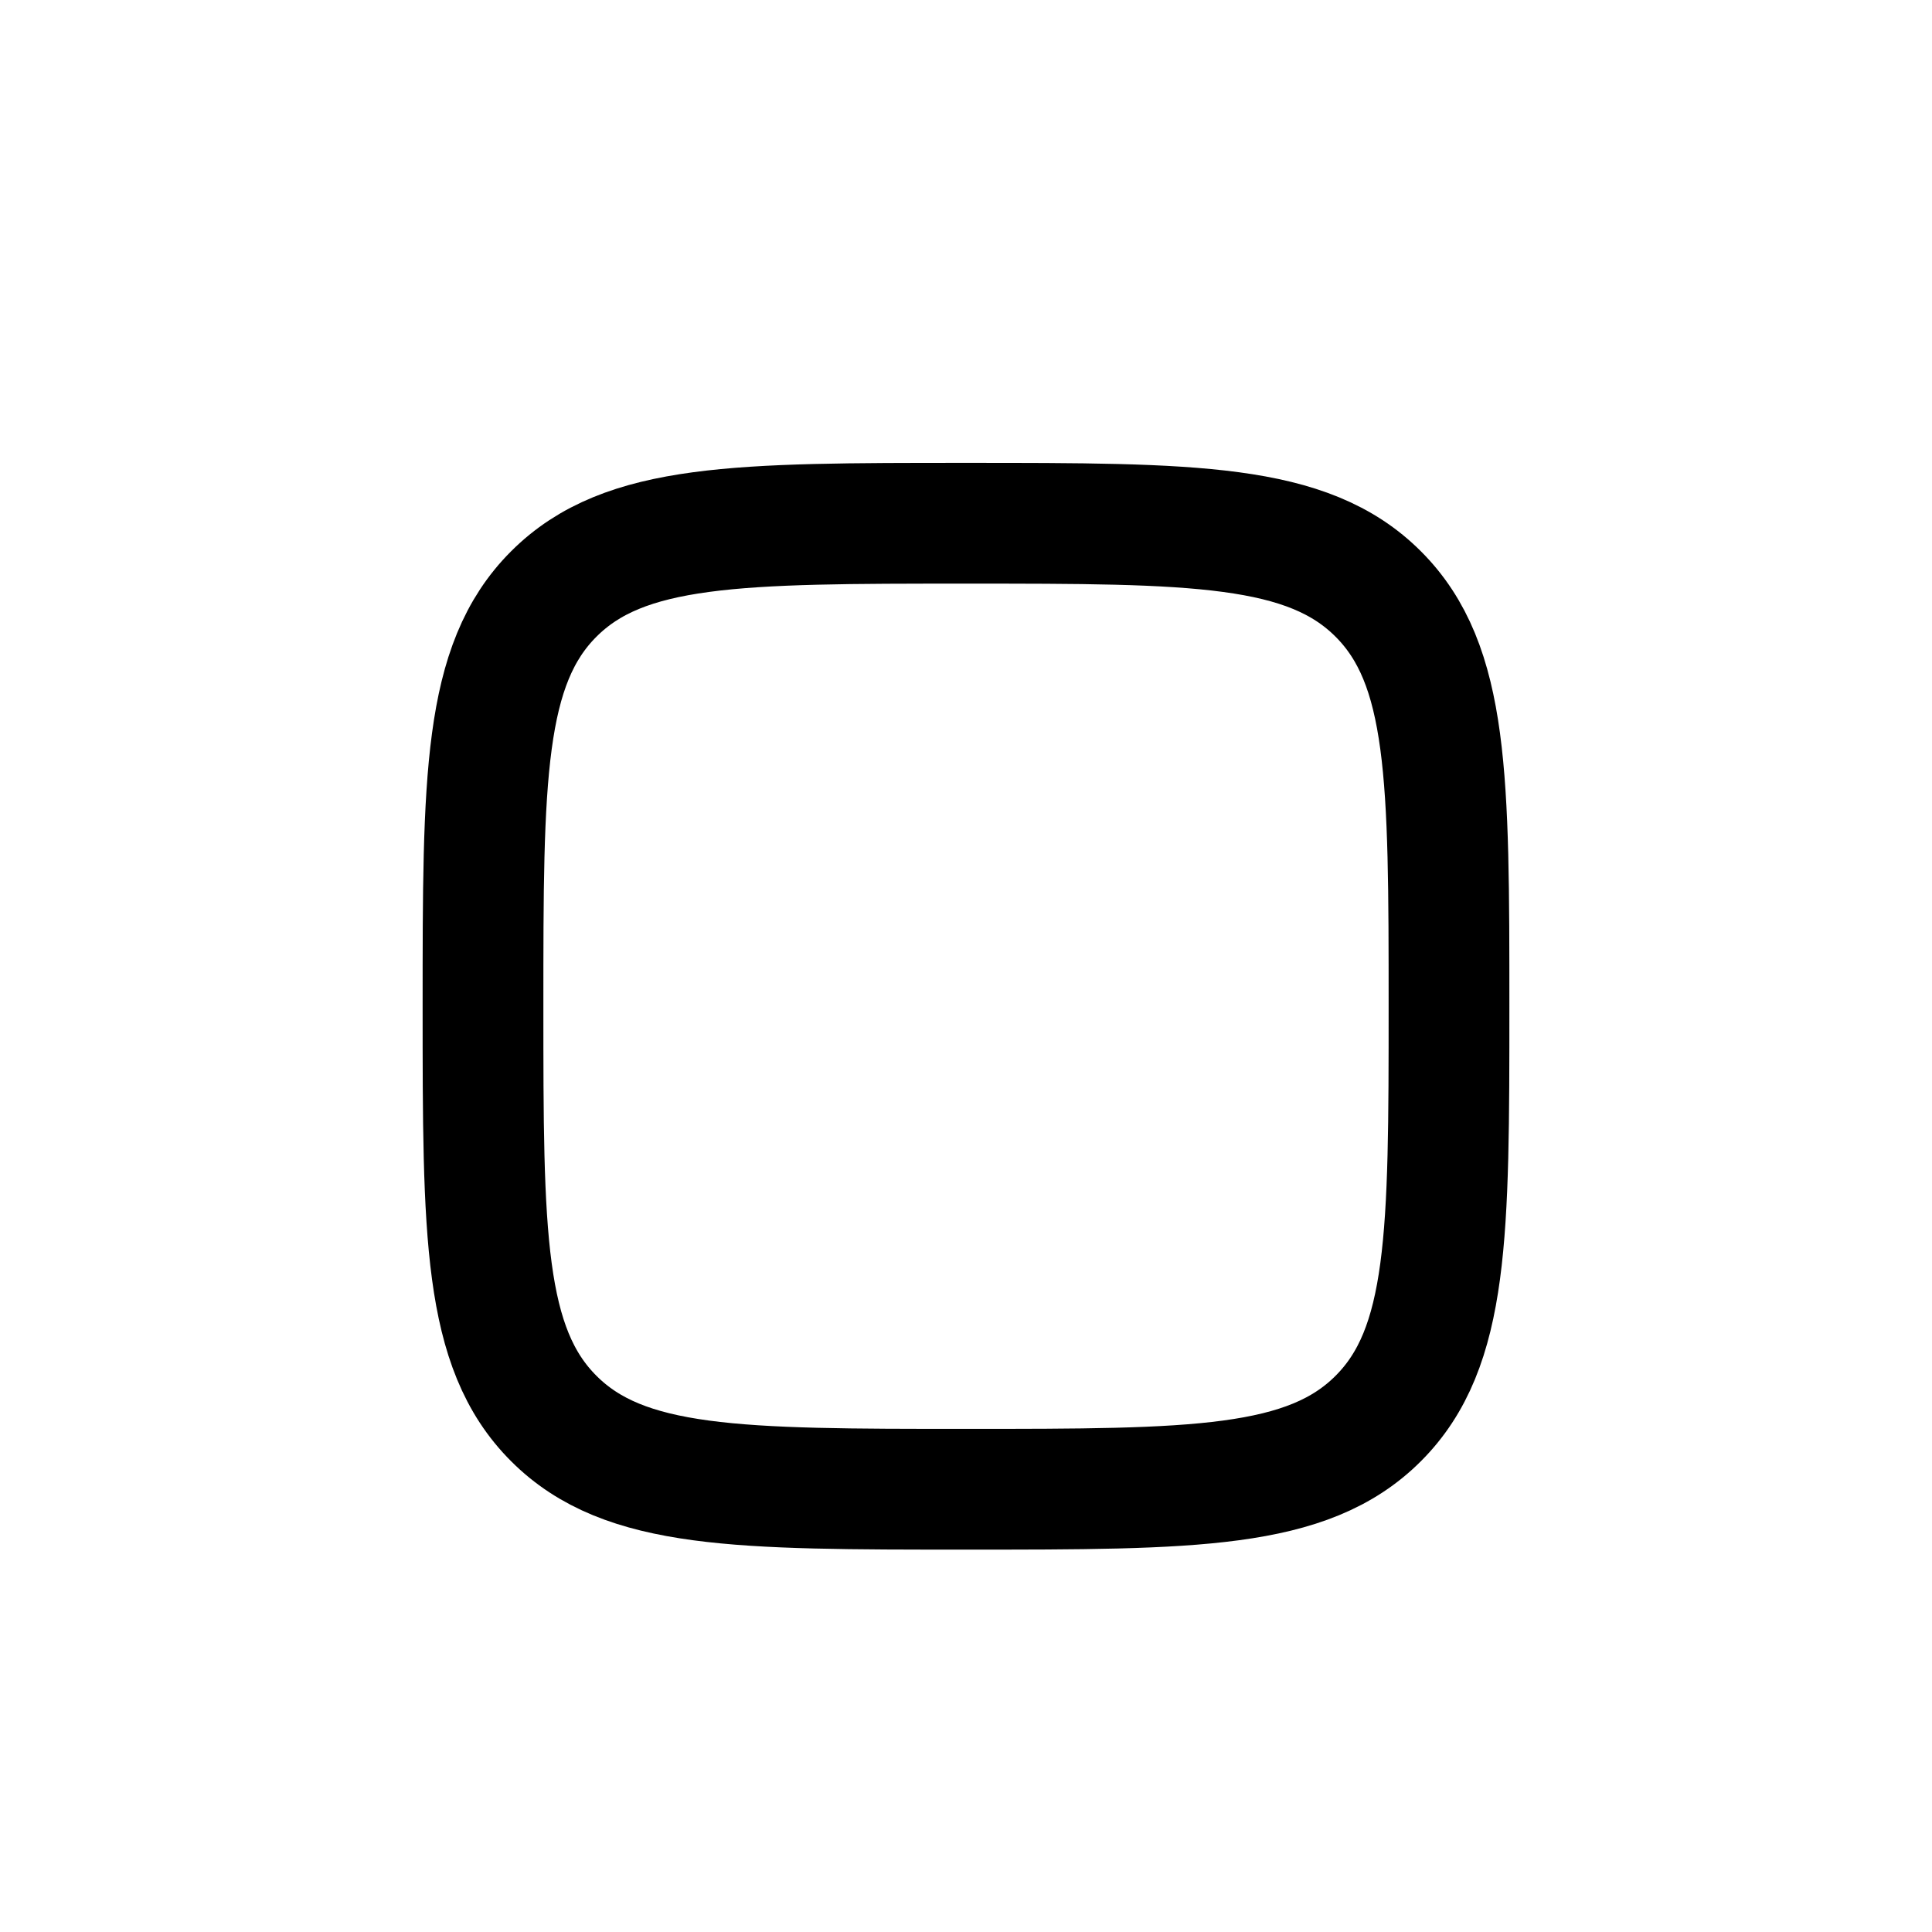 <?xml version="1.0" encoding="utf-8"?>
<!-- Generator: www.svgicons.com -->
<svg xmlns="http://www.w3.org/2000/svg" width="800" height="800" viewBox="0 0 24 24">
<path fill="none" stroke="currentColor" stroke-linecap="round" stroke-linejoin="round" stroke-width="1.5" d="M6 12.5c0-2.828 0-4.243.879-5.121C7.757 6.5 9.172 6.5 12 6.5c2.828 0 4.243 0 5.121.879C18 8.257 18 9.672 18 12.5c0 2.828 0 4.243-.879 5.121c-.878.879-2.293.879-5.121.879c-2.828 0-4.243 0-5.121-.879C6 16.743 6 15.328 6 12.5"/>
</svg>